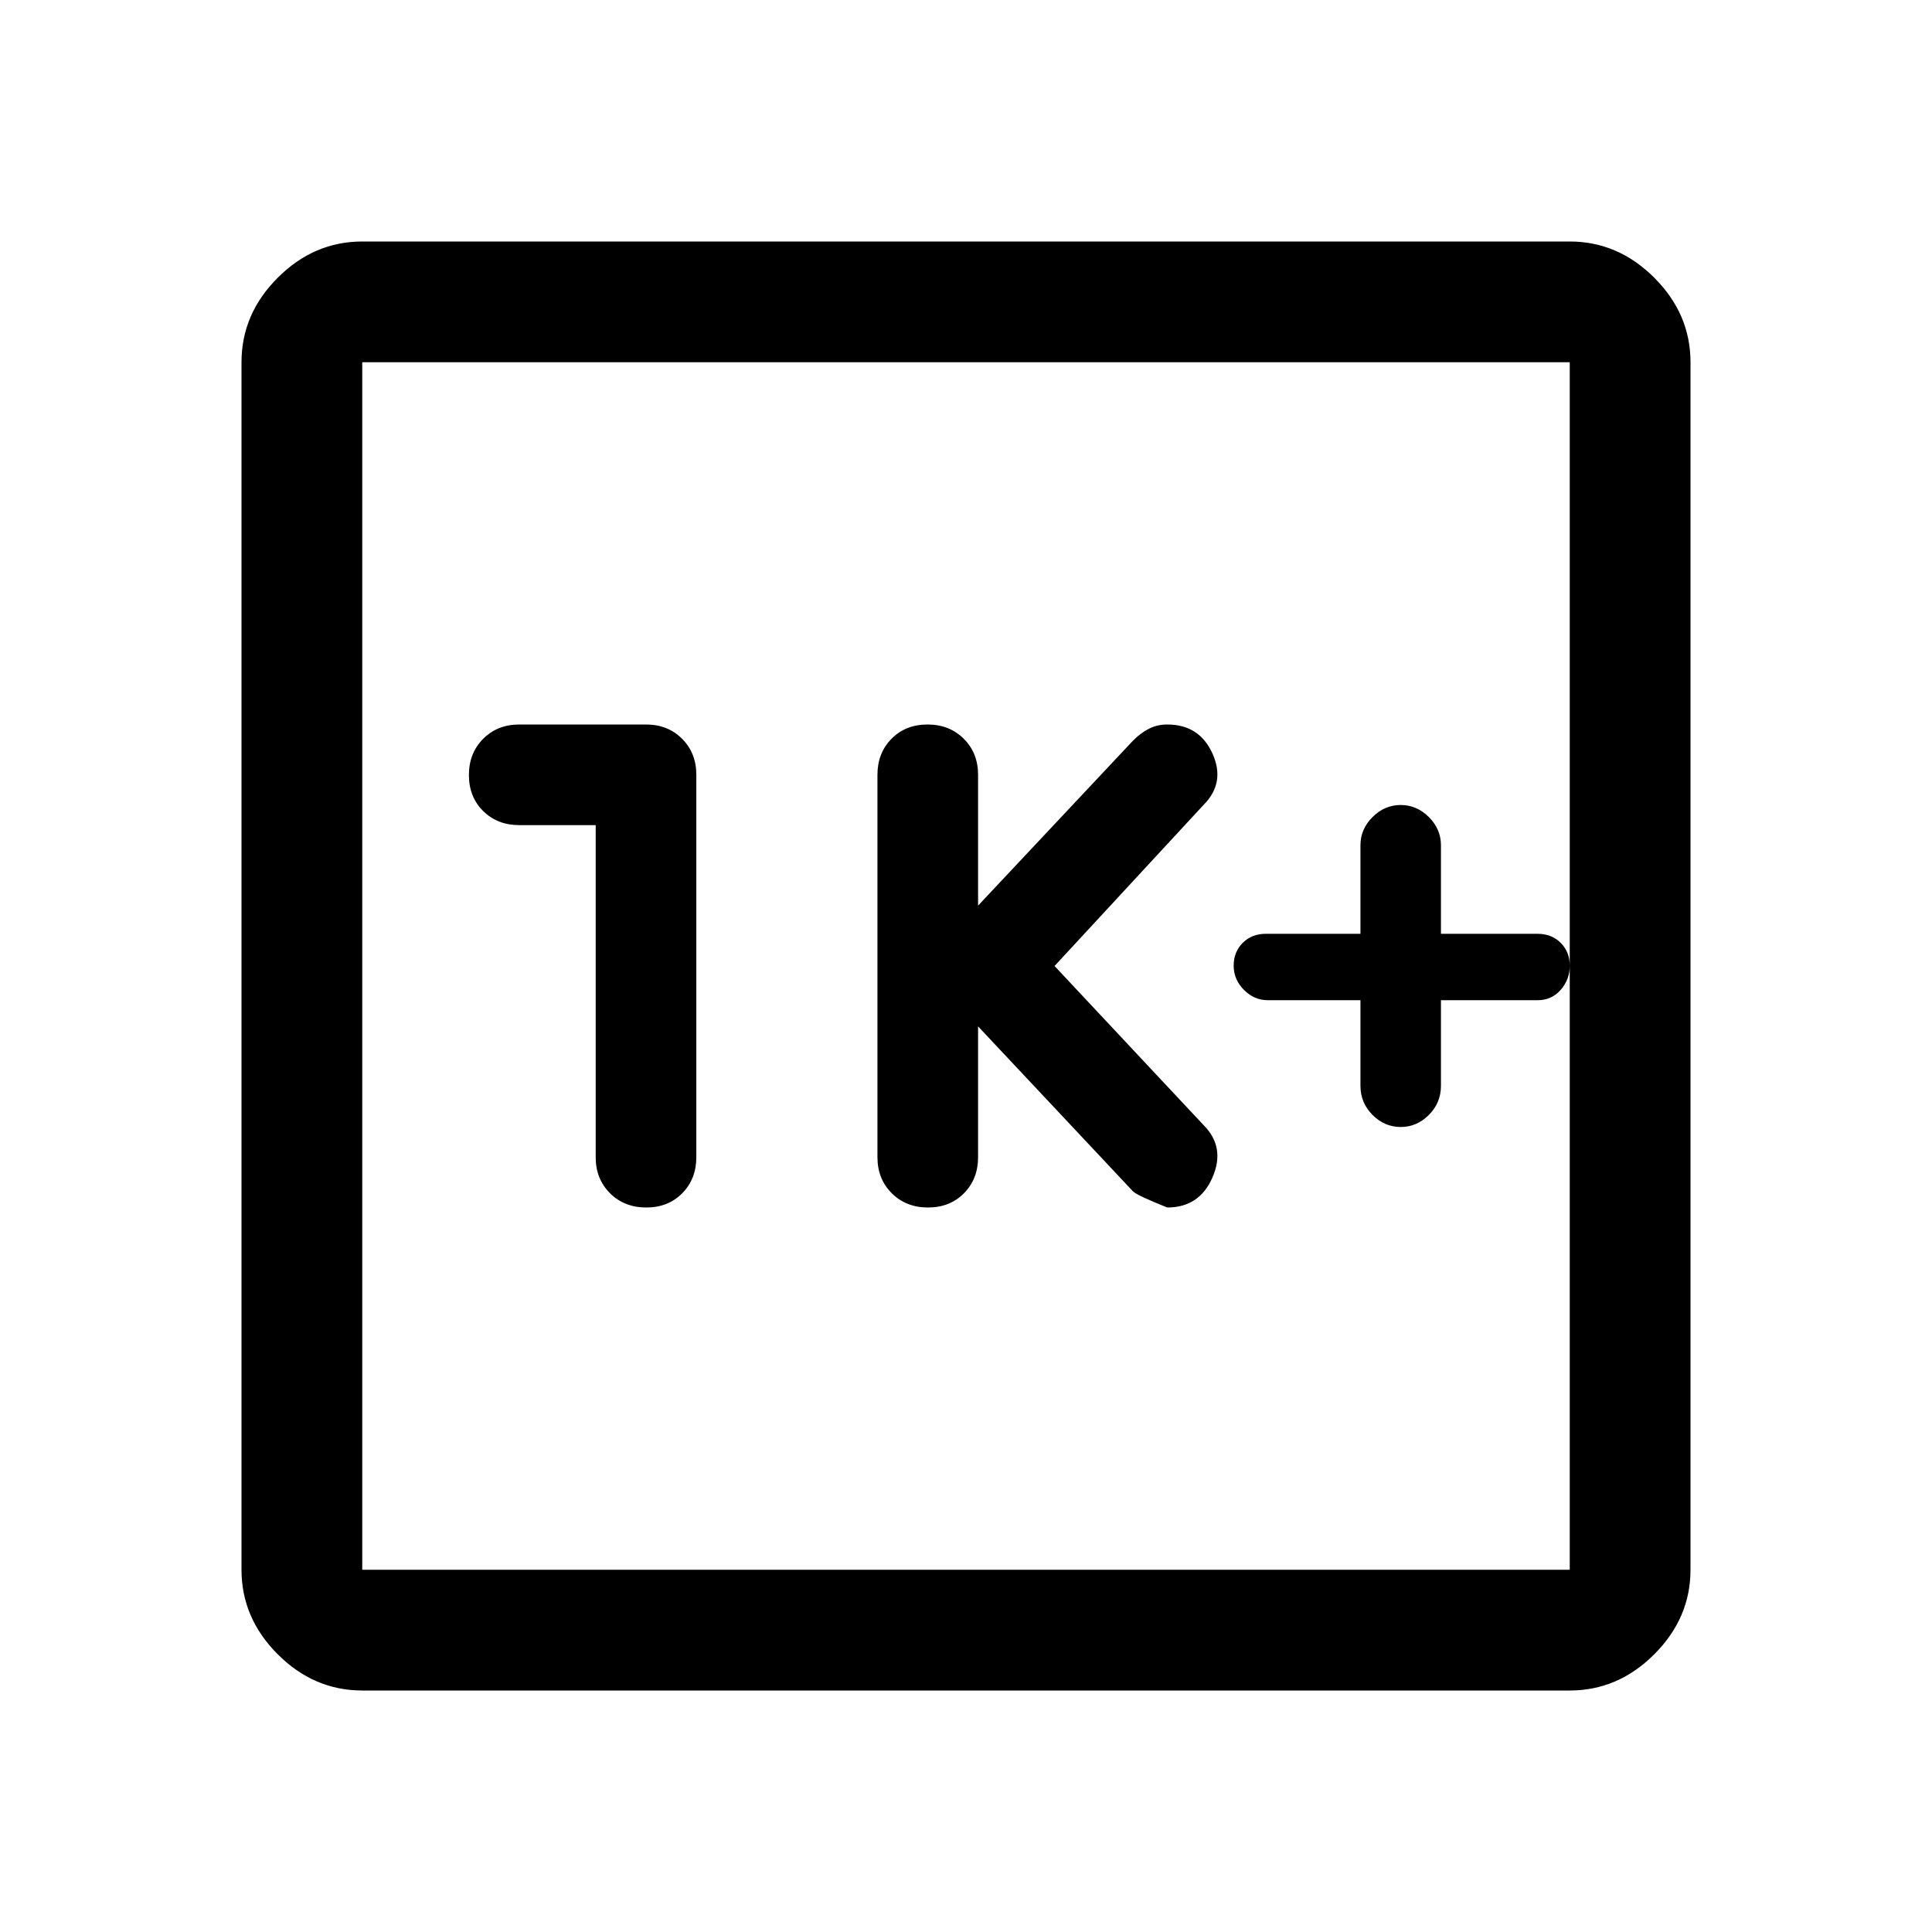 <svg xmlns="http://www.w3.org/2000/svg" width="48" height="48" viewBox="0 -960 960 960"><path d="M676-463v42.5q0 8.5 6 14.5t14 6q8 0 14-6t6-14.5V-463h48q7 0 11.5-5.143t4.5-12q0-6.857-4.5-11.357Q771-496 764-496h-48v-44q0-8-6-14t-14-6q-8 0-14 6t-6 14v44h-47q-7 0-11.5 4.5t-4.5 11.357q0 6.857 5.1 12T630-463h46Zm-190 13 77 82q2 2 17 8 16 0 22.5-15t-4.5-26l-74-79 74-80q11-11 4.5-25.5T580-600q-4.789 0-8.895 2-4.105 2-8.105 6l-77 82v-65q0-10.833-7.116-17.917-7.117-7.083-18-7.083Q450-600 443-592.917q-7 7.084-7 17.917v190q0 10.833 7.116 17.917 7.117 7.083 18 7.083Q472-360 479-367.083q7-7.084 7-17.917v-65ZM296-550v165q0 10.833 7.116 17.917 7.117 7.083 18 7.083Q332-360 339-367.083q7-7.084 7-17.917v-190q0-10.833-7.083-17.917Q331.833-600 321-600h-63q-10.833 0-17.917 7.116-7.083 7.117-7.083 18Q233-564 240.083-557q7.084 7 17.917 7h38ZM180-120q-24 0-42-18t-18-42v-600q0-24 18-42t42-18h600q24 0 42 18t18 42v600q0 24-18 42t-42 18H180Zm0-60h600v-600H180v600Zm0-600v600-600Z"/></svg>